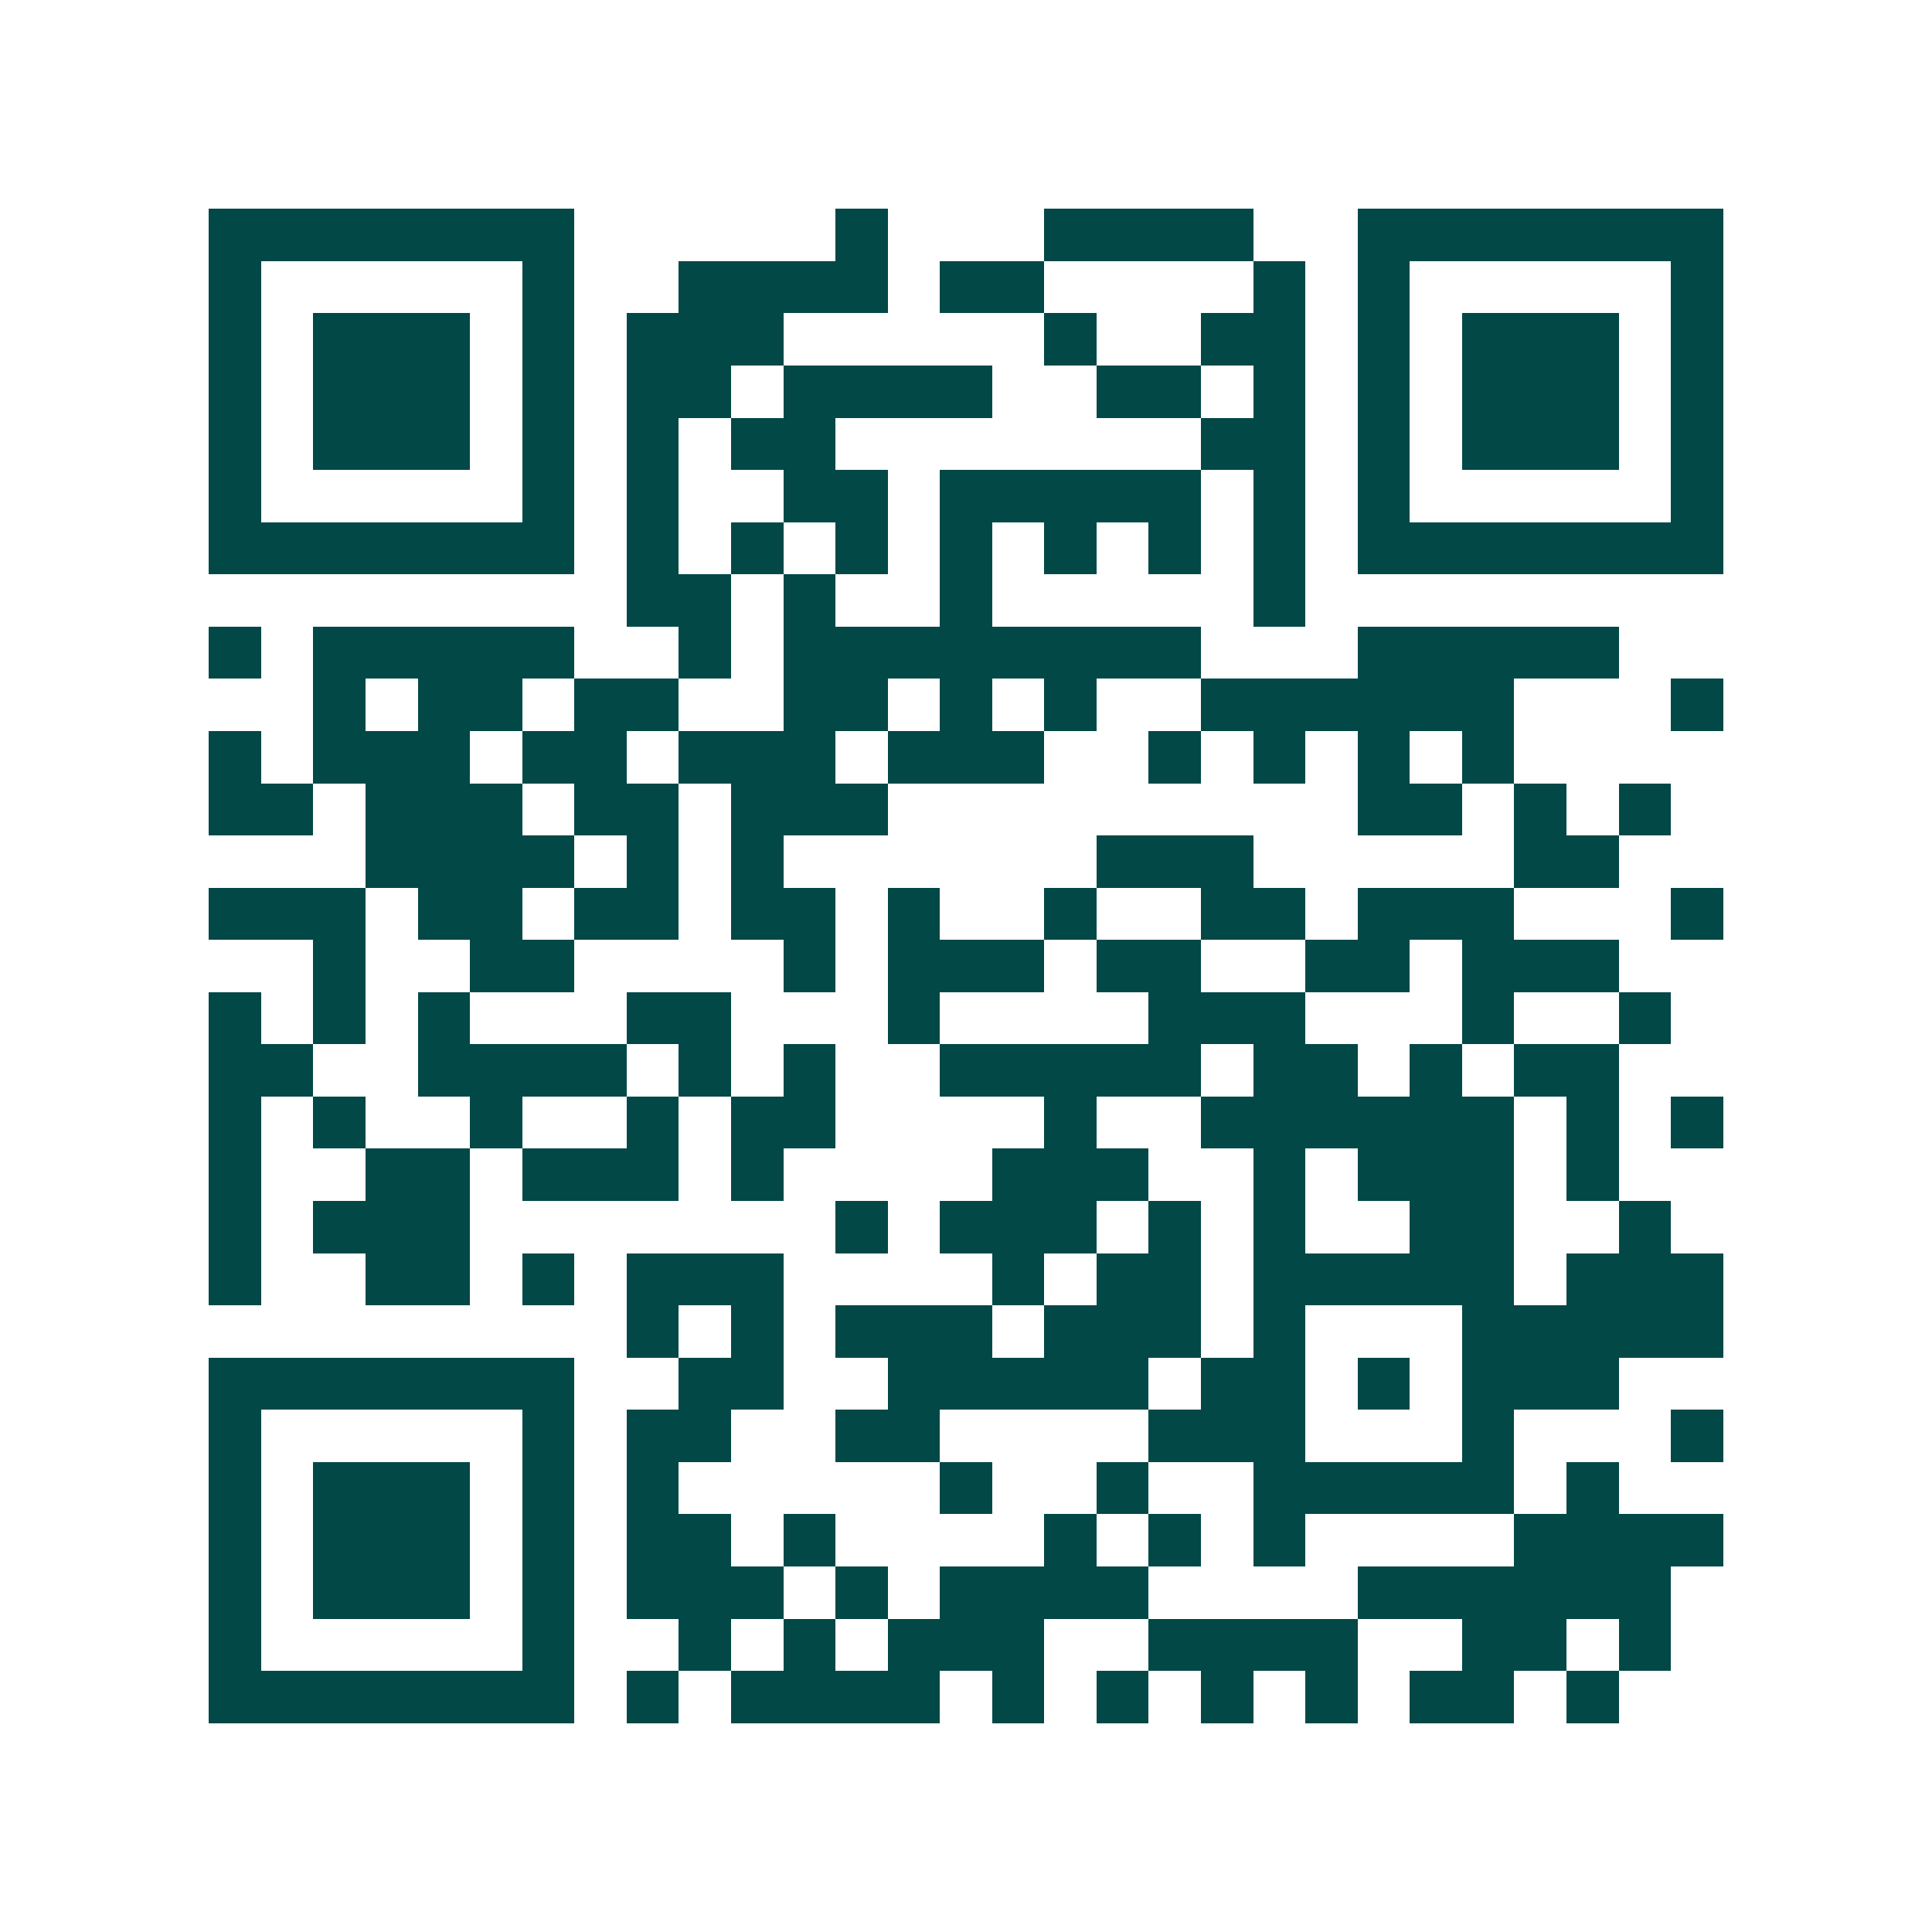 <svg xmlns="http://www.w3.org/2000/svg" width="200" height="200" viewBox="0 0 37 37" shape-rendering="crispEdges"><path fill="#ffffff" d="M0 0h37v37H0z"/><path stroke="#014847" d="M4 4.5h7m5 0h1m3 0h4m2 0h7M4 5.5h1m5 0h1m2 0h4m1 0h2m4 0h1m1 0h1m5 0h1M4 6.5h1m1 0h3m1 0h1m1 0h3m5 0h1m2 0h2m1 0h1m1 0h3m1 0h1M4 7.5h1m1 0h3m1 0h1m1 0h2m1 0h4m2 0h2m1 0h1m1 0h1m1 0h3m1 0h1M4 8.5h1m1 0h3m1 0h1m1 0h1m1 0h2m7 0h2m1 0h1m1 0h3m1 0h1M4 9.5h1m5 0h1m1 0h1m2 0h2m1 0h5m1 0h1m1 0h1m5 0h1M4 10.5h7m1 0h1m1 0h1m1 0h1m1 0h1m1 0h1m1 0h1m1 0h1m1 0h7M12 11.5h2m1 0h1m2 0h1m5 0h1M4 12.5h1m1 0h5m2 0h1m1 0h8m3 0h5M6 13.5h1m1 0h2m1 0h2m2 0h2m1 0h1m1 0h1m2 0h6m3 0h1M4 14.5h1m1 0h3m1 0h2m1 0h3m1 0h3m2 0h1m1 0h1m1 0h1m1 0h1M4 15.5h2m1 0h3m1 0h2m1 0h3m9 0h2m1 0h1m1 0h1M7 16.5h4m1 0h1m1 0h1m6 0h3m5 0h2M4 17.5h3m1 0h2m1 0h2m1 0h2m1 0h1m2 0h1m2 0h2m1 0h3m3 0h1M6 18.5h1m2 0h2m4 0h1m1 0h3m1 0h2m2 0h2m1 0h3M4 19.5h1m1 0h1m1 0h1m3 0h2m3 0h1m4 0h3m3 0h1m2 0h1M4 20.5h2m2 0h4m1 0h1m1 0h1m2 0h5m1 0h2m1 0h1m1 0h2M4 21.5h1m1 0h1m2 0h1m2 0h1m1 0h2m4 0h1m2 0h6m1 0h1m1 0h1M4 22.5h1m2 0h2m1 0h3m1 0h1m4 0h3m2 0h1m1 0h3m1 0h1M4 23.5h1m1 0h3m7 0h1m1 0h3m1 0h1m1 0h1m2 0h2m2 0h1M4 24.5h1m2 0h2m1 0h1m1 0h3m4 0h1m1 0h2m1 0h5m1 0h3M12 25.5h1m1 0h1m1 0h3m1 0h3m1 0h1m3 0h5M4 26.5h7m2 0h2m2 0h5m1 0h2m1 0h1m1 0h3M4 27.5h1m5 0h1m1 0h2m2 0h2m4 0h3m3 0h1m3 0h1M4 28.5h1m1 0h3m1 0h1m1 0h1m5 0h1m2 0h1m2 0h5m1 0h1M4 29.5h1m1 0h3m1 0h1m1 0h2m1 0h1m4 0h1m1 0h1m1 0h1m4 0h4M4 30.5h1m1 0h3m1 0h1m1 0h3m1 0h1m1 0h4m4 0h6M4 31.5h1m5 0h1m2 0h1m1 0h1m1 0h3m2 0h4m2 0h2m1 0h1M4 32.5h7m1 0h1m1 0h4m1 0h1m1 0h1m1 0h1m1 0h1m1 0h2m1 0h1"/></svg>
